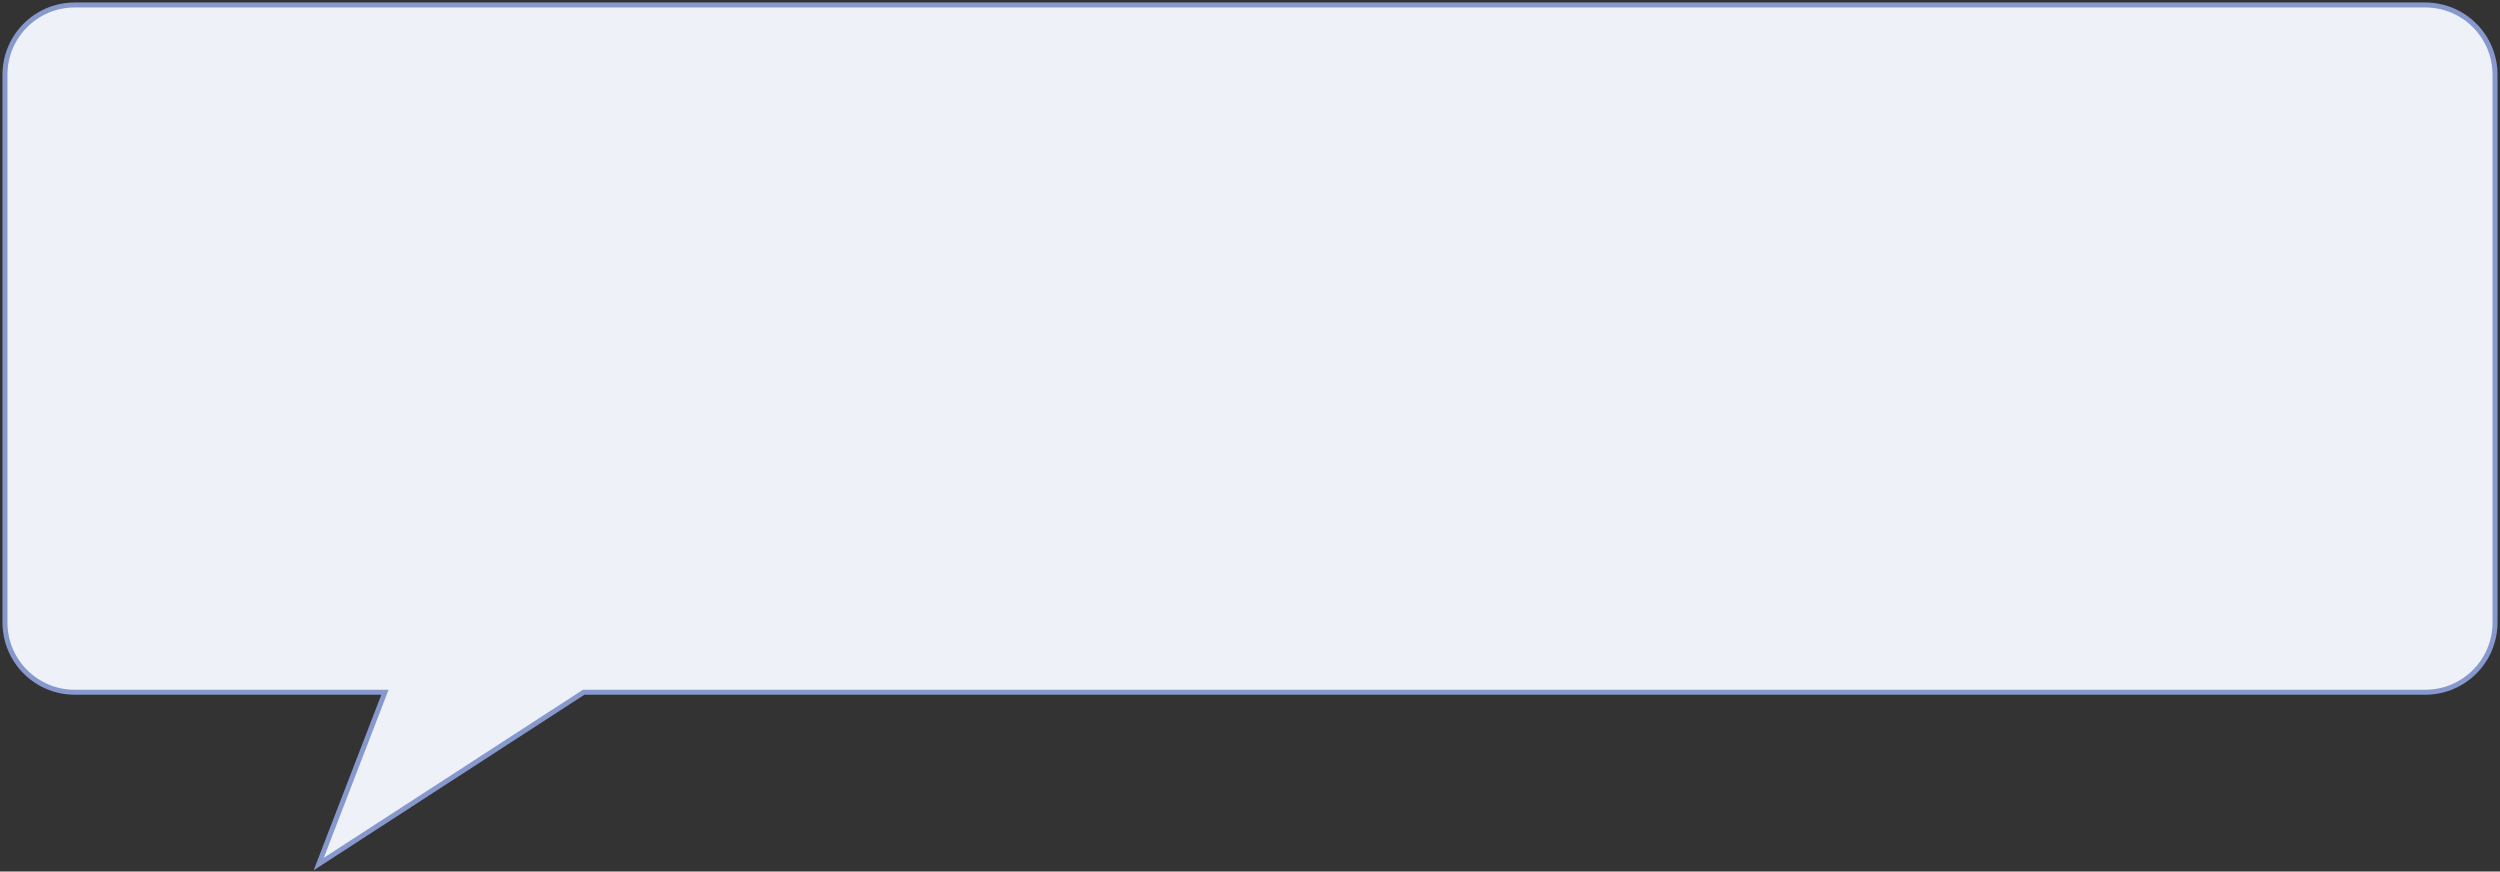 <?xml version="1.0" encoding="UTF-8"?> <svg xmlns="http://www.w3.org/2000/svg" width="502" height="175" viewBox="0 0 502 175" fill="none"><rect x="0" y="0" width="502" height="175" fill="#333333" stroke="none"/><path d="M487 1C494.732 1 501 7.268 501 15V125C501 132.732 494.732 139 487 139H117.205L64 173.5L77.301 139H15C7.268 139 1 132.732 1 125V15C1 7.268 7.268 1 15 1H487Z" fill="#EEF1F8"></path><path d="M487 139L487 139.5H487L487 139ZM117.205 139V138.5H117.057L116.933 138.58L117.205 139ZM64 173.5L63.533 173.32L62.979 174.758L64.272 173.92L64 173.5ZM77.301 139L77.767 139.18L78.029 138.5H77.301V139ZM15 1L15 0.5L15 0.5L15 1ZM487 1V1.5C494.456 1.5 500.5 7.544 500.5 15H501H501.5C501.5 6.992 495.008 0.5 487 0.5V1ZM501 15H500.5V125H501H501.5V15H501ZM501 125H500.5C500.5 132.456 494.456 138.5 487 138.5L487 139L487 139.5C495.008 139.5 501.5 133.008 501.5 125H501ZM487 139V138.5H117.205V139V139.5H487V139ZM117.205 139L116.933 138.58L63.728 173.08L64 173.5L64.272 173.92L117.477 139.42L117.205 139ZM64 173.5L64.466 173.68L77.767 139.18L77.301 139L76.834 138.82L63.533 173.32L64 173.5ZM77.301 139V138.5H15V139V139.5H77.301V139ZM15 139V138.5C7.544 138.5 1.5 132.456 1.5 125H1H0.5C0.5 133.008 6.992 139.5 15 139.5V139ZM1 125H1.5V15H1H0.5V125H1ZM1 15H1.5C1.5 7.544 7.544 1.5 15 1.5L15 1L15 0.5C6.992 0.5 0.5 6.992 0.5 15H1ZM15 1V1.5H487V1V0.5H15V1Z" fill="#8799CC"></path></svg> 